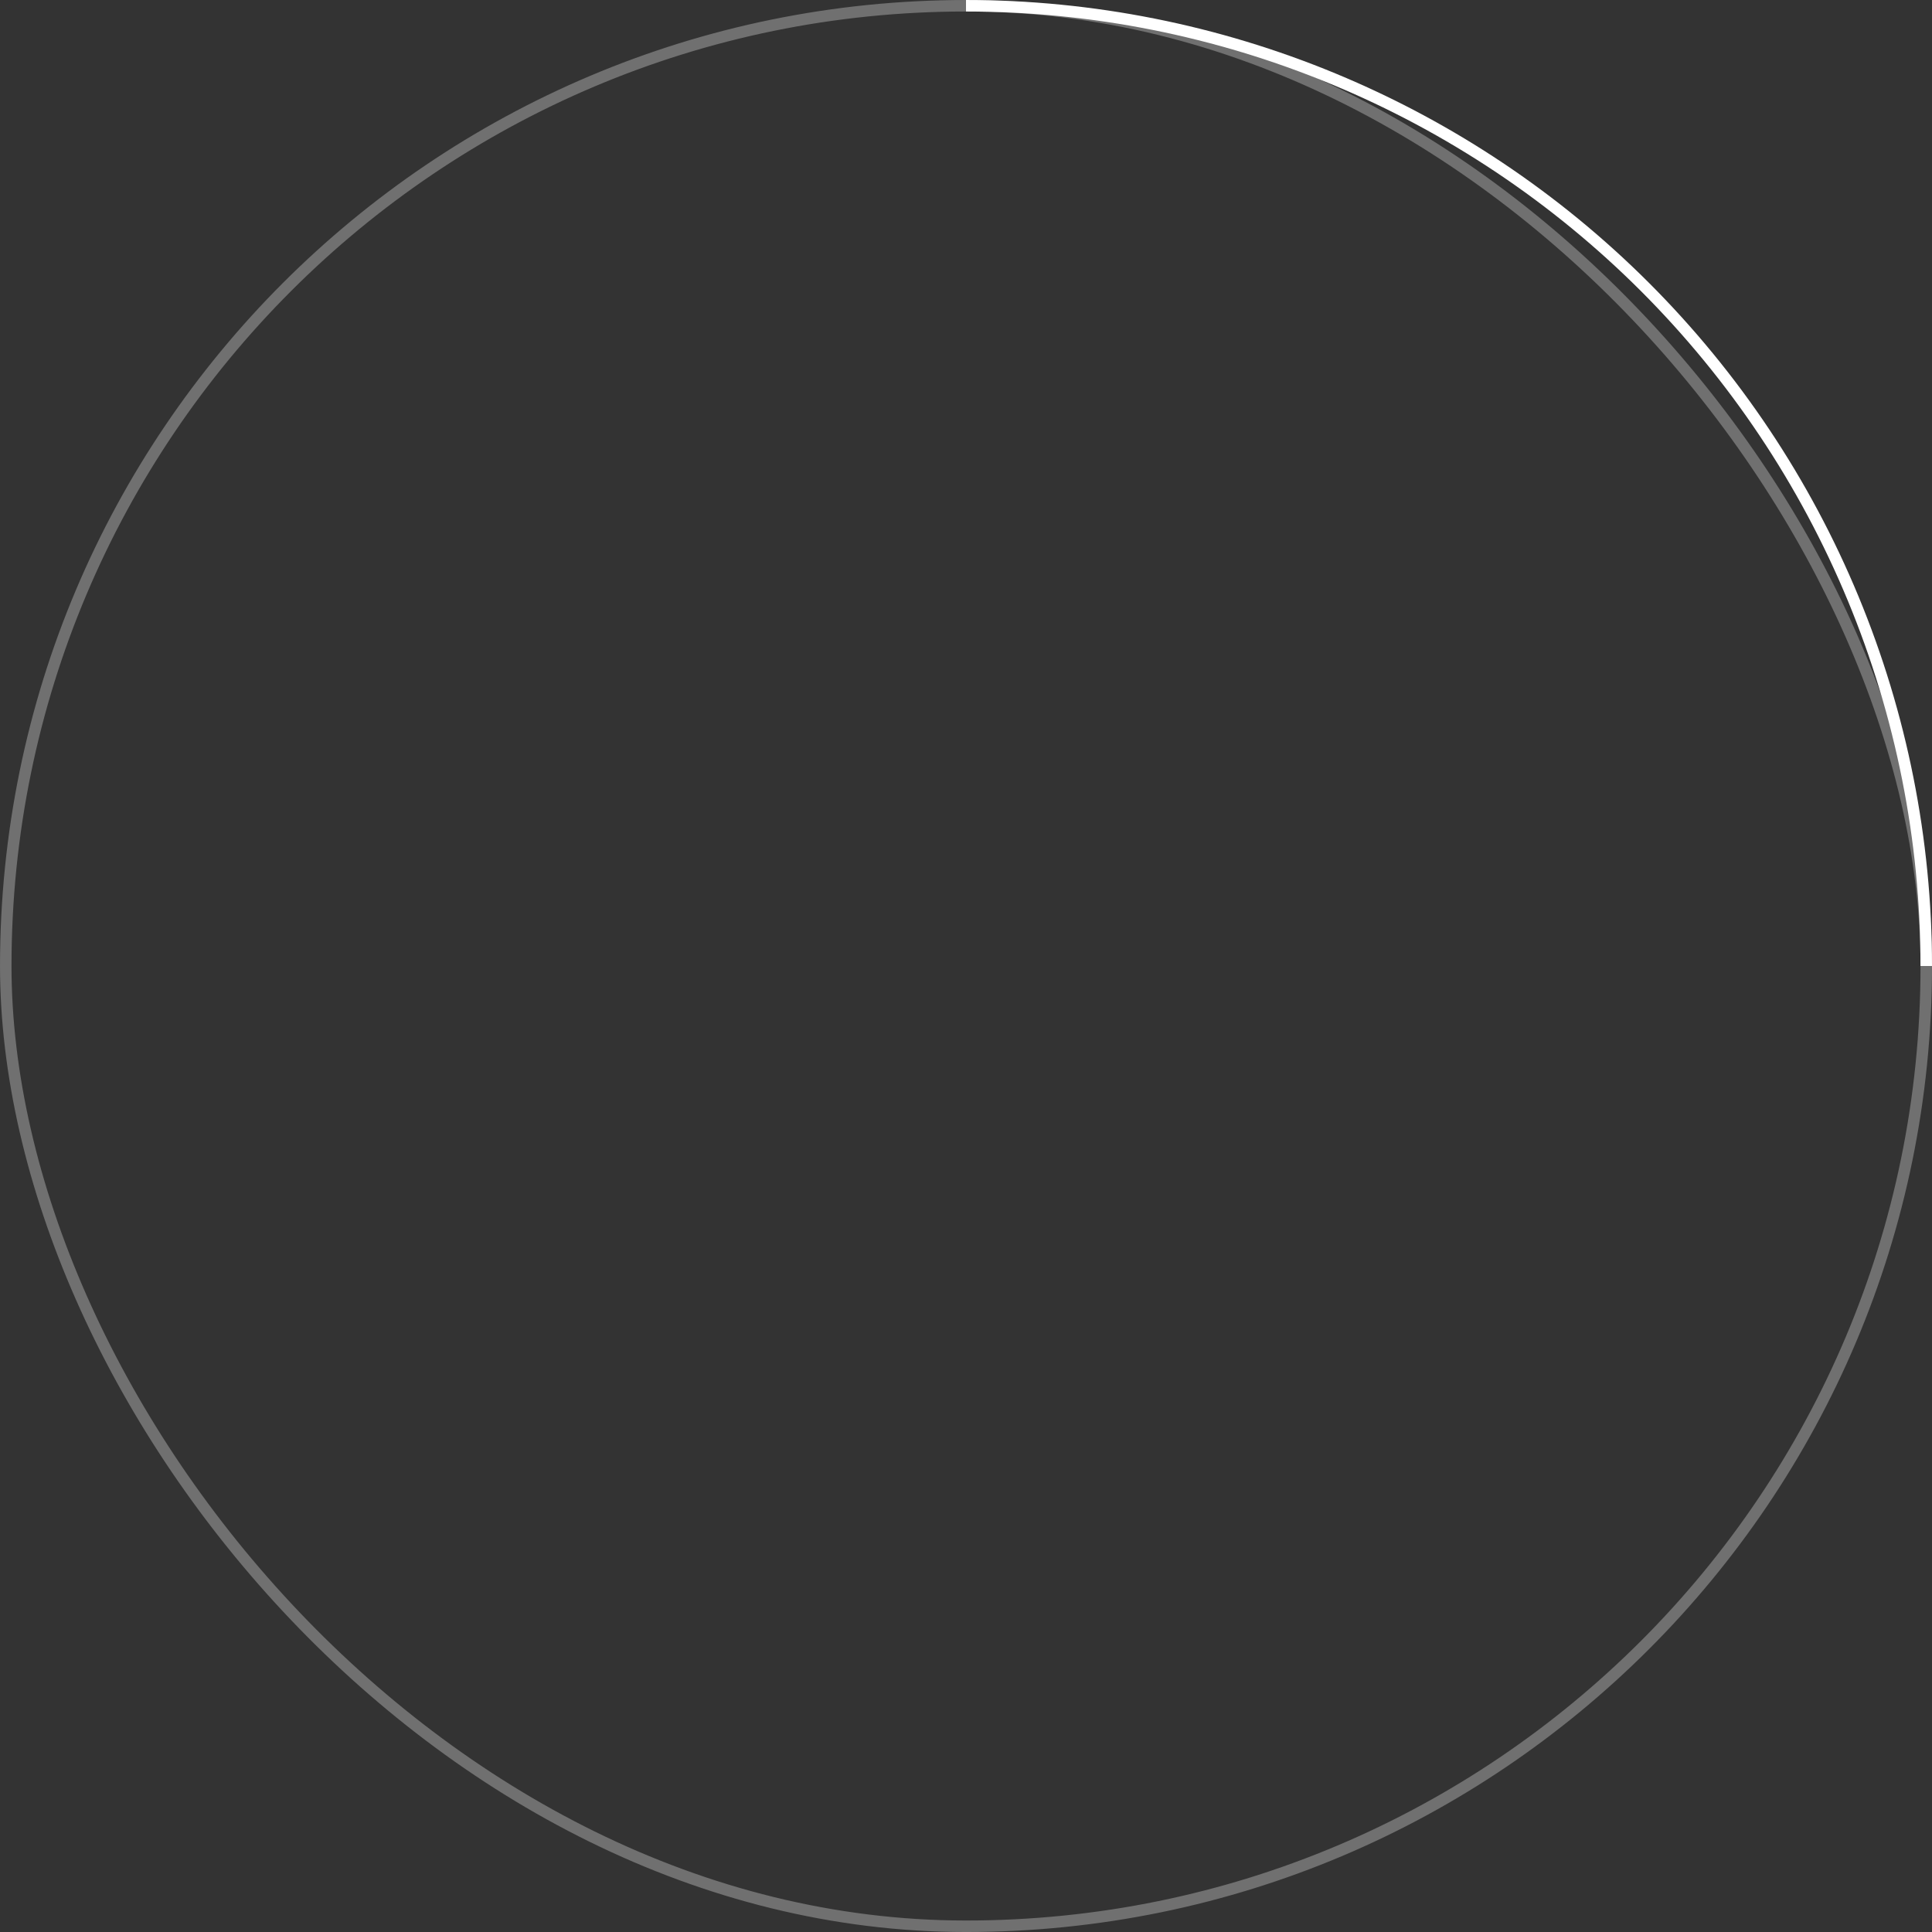 <?xml version="1.0" encoding="UTF-8"?> <svg xmlns="http://www.w3.org/2000/svg" width="140" height="140" viewBox="0 0 140 140" fill="none"><rect x="0" y="0" width="140" height="140" fill="#333333" stroke="none"/><rect x="0.417" y="0.417" width="139.167" height="139.167" rx="69.583" stroke="white" stroke-opacity="0.3" stroke-width="0.833"></rect><path d="M70 0.417C79.138 0.417 88.186 2.216 96.628 5.713C105.071 9.21 112.741 14.336 119.203 20.797C125.664 27.259 130.79 34.929 134.287 43.372C137.784 51.814 139.583 60.862 139.583 70" stroke="white" stroke-width="0.833"></path></svg> 